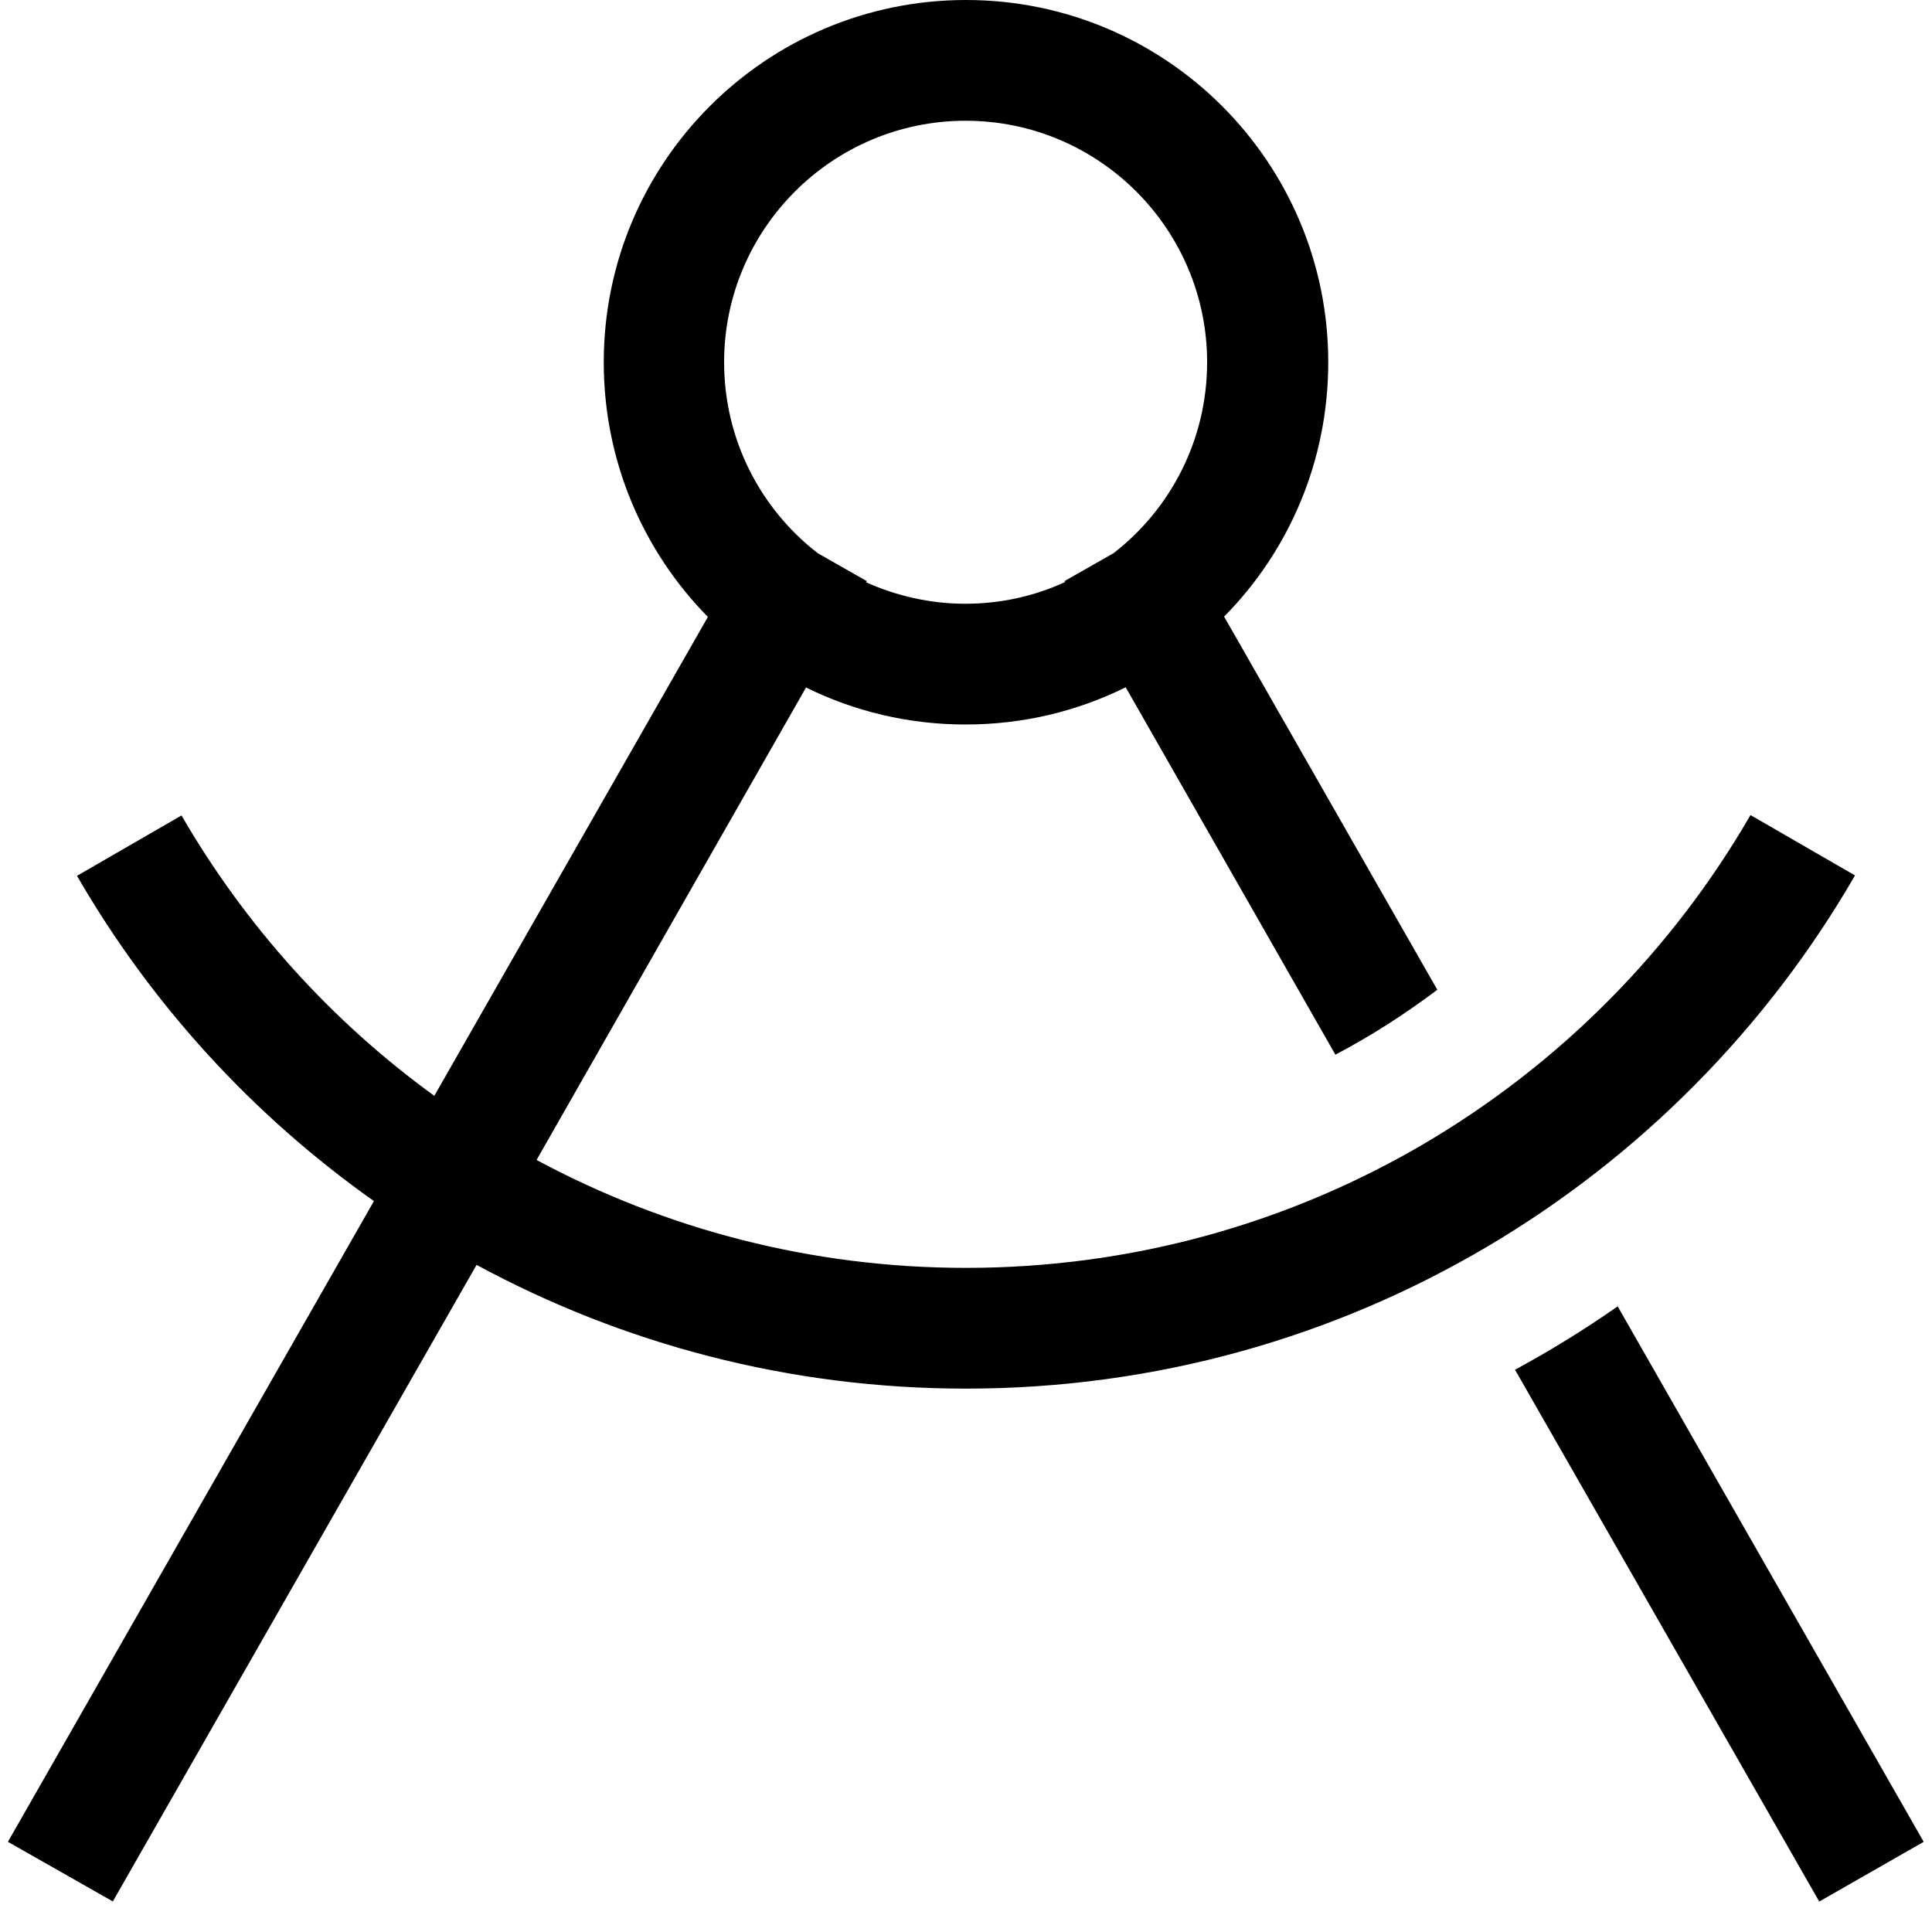 <svg width="40" height="40" viewBox="0 0 40 40" fill="none" xmlns="http://www.w3.org/2000/svg">
<g clip-path="url(#clip0_1607_129)">
<path d="M22.055 12.055L22.039 12.031L23.055 11.453C24.234 10.539 24.992 9.109 24.992 7.5C24.992 4.742 22.75 2.5 19.992 2.5C17.234 2.5 14.992 4.742 14.992 7.5C14.992 9.109 15.75 10.539 16.93 11.453L17.945 12.031L17.93 12.055C18.555 12.336 19.258 12.5 19.984 12.5C20.711 12.5 21.414 12.344 22.039 12.055H22.055ZM23.297 14.234C22.297 14.727 21.18 15 19.992 15C18.805 15 17.688 14.727 16.688 14.234L11.109 24.016C13.758 25.438 16.781 26.25 20 26.25C26.938 26.25 33 22.484 36.242 16.875L38.406 18.125C34.734 24.477 27.867 28.75 20 28.75C16.328 28.75 12.883 27.82 9.867 26.188L2.336 39.367L0.164 38.133L7.742 24.867C5.234 23.094 3.133 20.797 1.594 18.133L3.758 16.883C5.078 19.164 6.867 21.148 8.992 22.688L14.656 12.773C13.32 11.414 12.5 9.555 12.5 7.5C12.5 3.359 15.859 0 20 0C24.141 0 27.5 3.359 27.5 7.5C27.5 9.555 26.68 11.414 25.344 12.766L29.758 20.492C29.094 20.992 28.391 21.445 27.648 21.836L23.305 14.227L23.297 14.234ZM37.664 39.367L31.367 28.359C32.102 27.961 32.812 27.523 33.492 27.047L39.828 38.133L37.656 39.375L37.664 39.367Z" fill="currentColor"/>
</g>
<defs>
<clipPath id="clip0_1607_129">
<rect width="40" height="40" fill="currentColor"/>
</clipPath>
</defs>
</svg>
